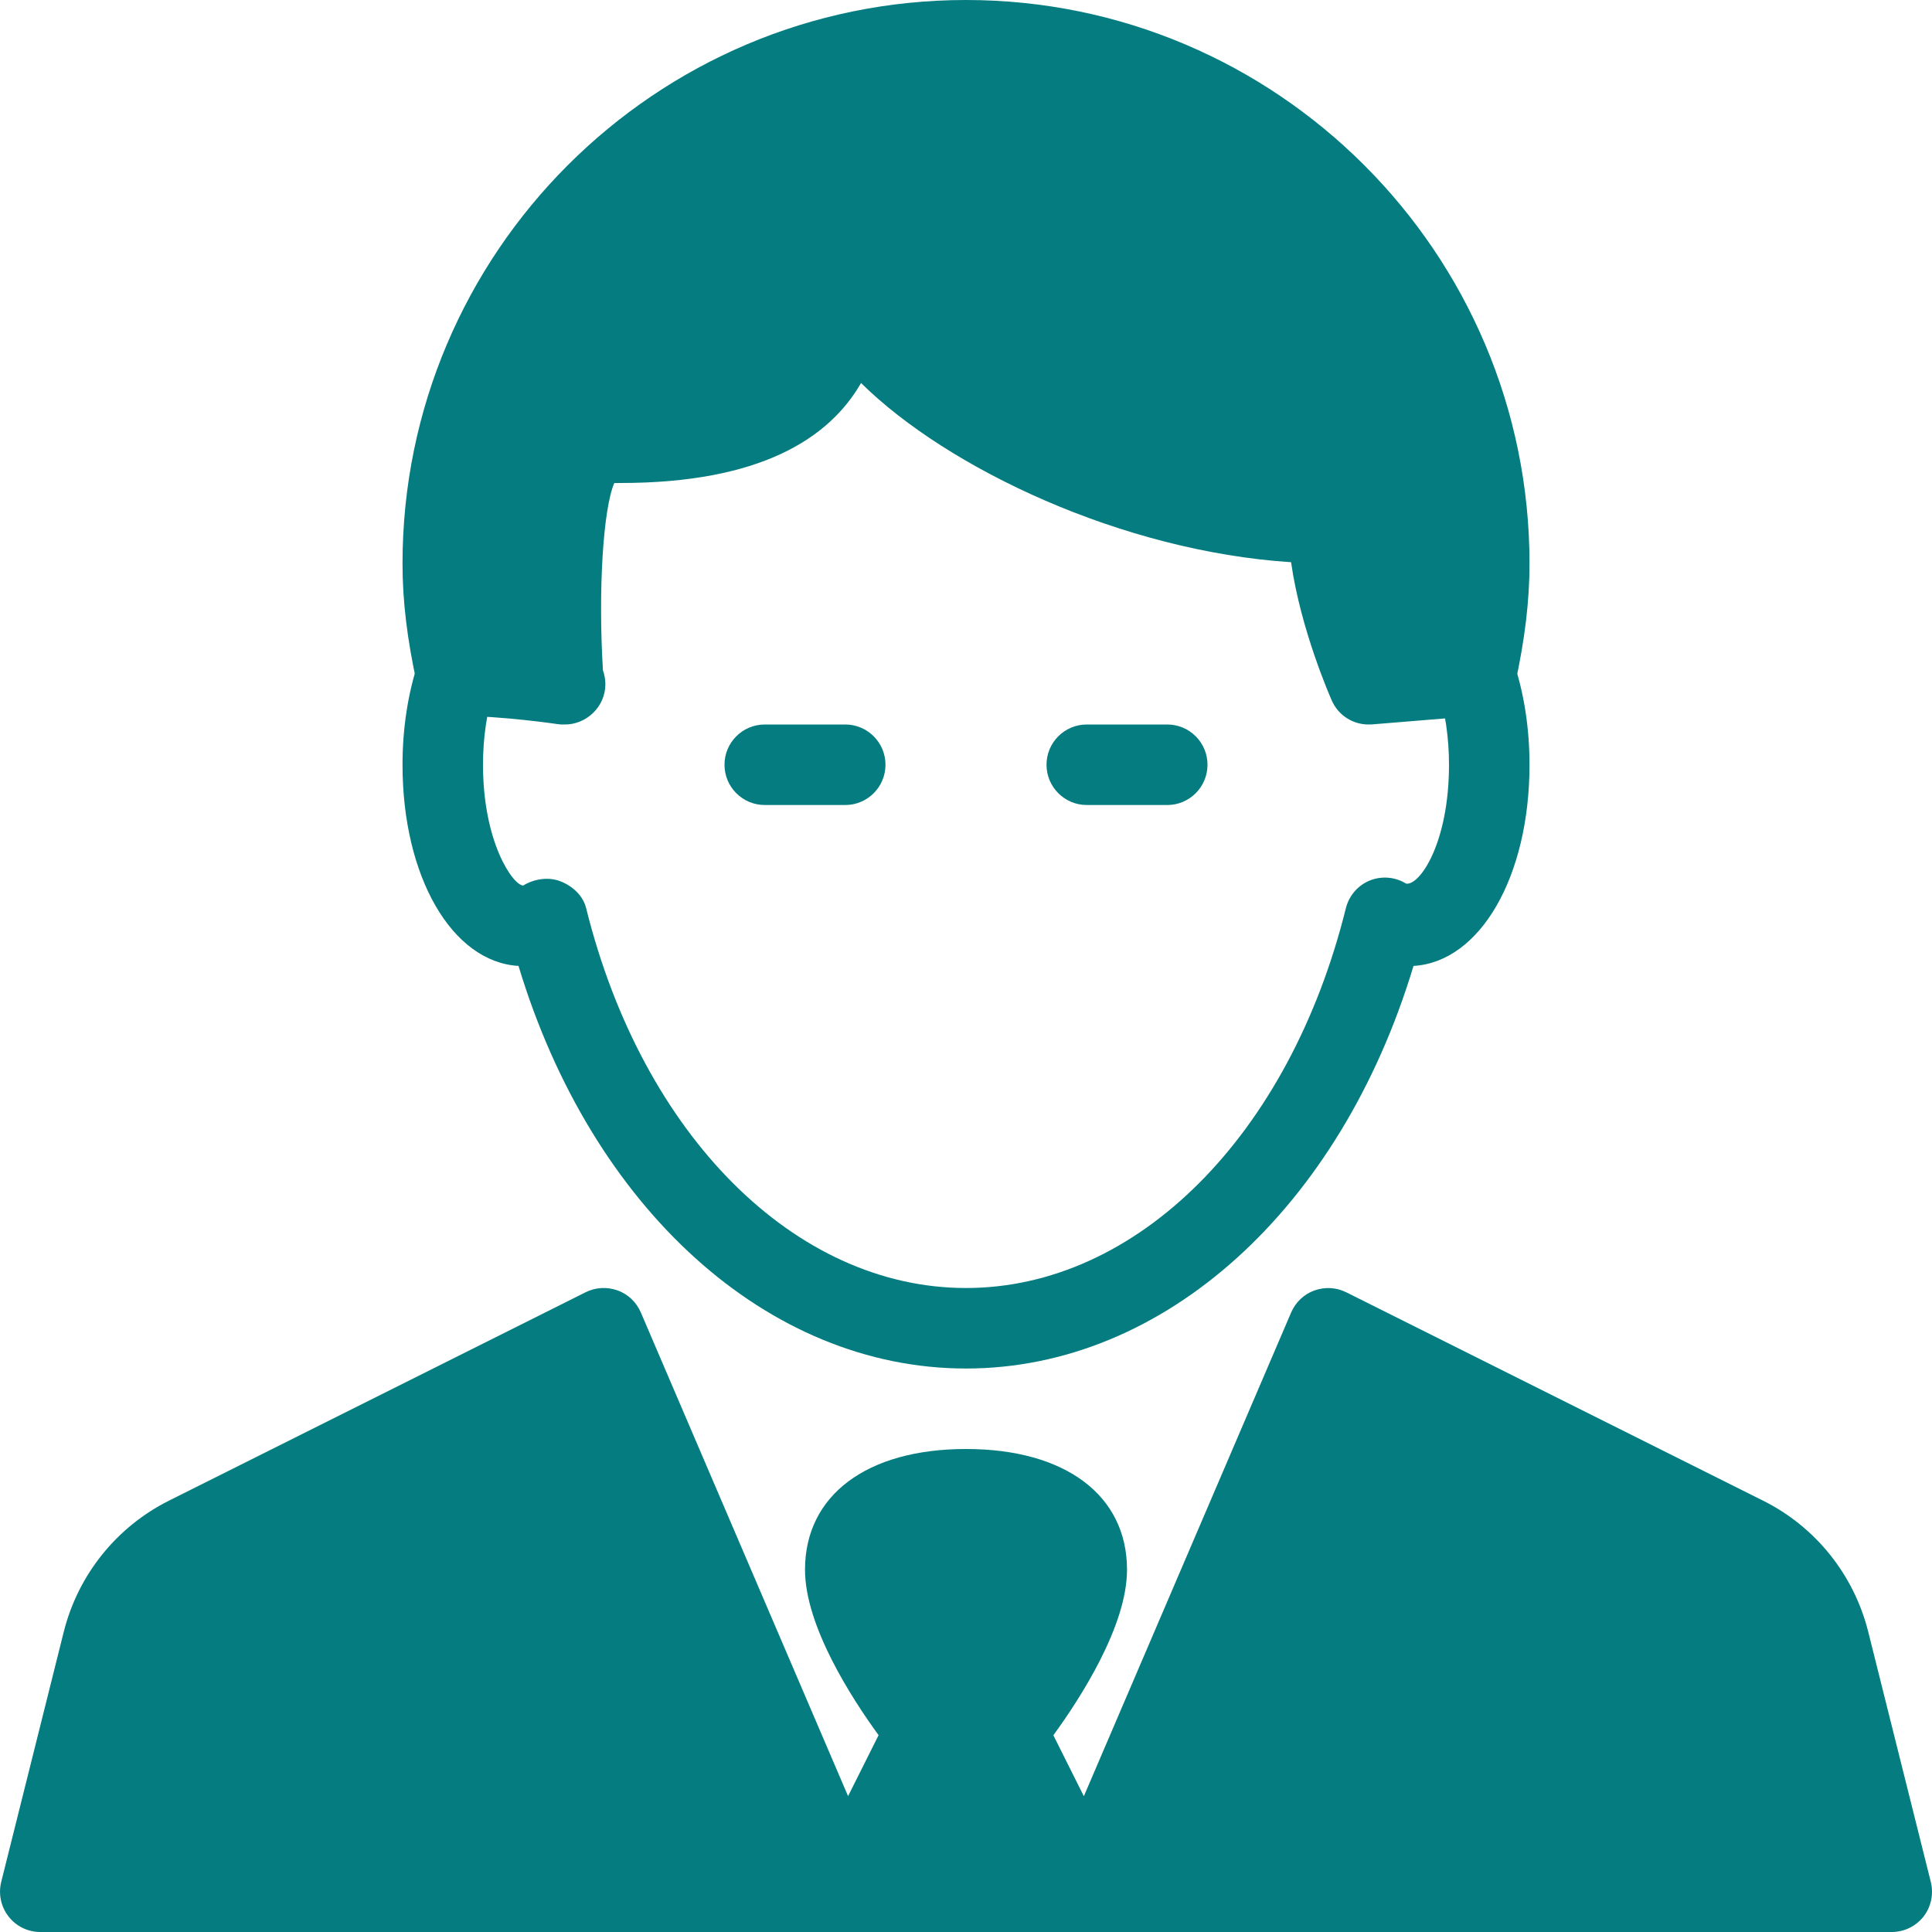 <svg width="73" height="73" viewBox="0 0 73 73" fill="none" xmlns="http://www.w3.org/2000/svg">
<g clip-path="url(#clip0_149_808)">
<path d="M72.955 71.108L70.591 61.658C70.05 59.501 68.602 57.691 66.613 56.7L50.866 48.828C50.495 48.642 50.057 48.618 49.662 48.761C49.266 48.904 48.953 49.205 48.786 49.591L40.953 67.869L39.801 65.566C40.82 64.17 42.584 61.436 42.584 59.312C42.584 56.499 40.251 54.75 36.501 54.75C32.75 54.75 30.417 56.499 30.417 59.312C30.417 61.436 32.181 64.17 33.197 65.563L32.044 67.866L24.212 49.588C24.045 49.202 23.732 48.901 23.336 48.758C22.941 48.618 22.509 48.639 22.132 48.825L6.388 56.7C4.402 57.694 2.951 59.501 2.409 61.658L0.046 71.108C-0.066 71.561 0.034 72.045 0.323 72.413C0.609 72.784 1.053 73 1.521 73H71.48C71.948 73 72.392 72.784 72.681 72.416C72.967 72.048 73.067 71.564 72.955 71.108Z" fill="#047C80"/>
<path d="M36.5 51.709C29.009 51.709 22.354 45.656 19.592 36.497C17.082 36.351 15.209 33.133 15.209 28.896C15.209 27.53 15.413 26.198 15.799 25.042C16.064 24.245 16.924 23.814 17.721 24.081C18.521 24.346 18.95 25.21 18.685 26.004C18.399 26.855 18.25 27.856 18.25 28.896C18.25 31.841 19.391 33.459 19.771 33.459C20.185 33.203 20.742 33.121 21.195 33.307C21.645 33.489 22.028 33.842 22.147 34.313C24.276 42.9 30.043 48.667 36.5 48.667C42.958 48.667 48.725 42.9 50.854 34.313C50.973 33.842 51.307 33.453 51.757 33.27C52.208 33.088 52.722 33.133 53.132 33.389C53.655 33.456 54.75 31.837 54.75 28.896C54.75 27.856 54.601 26.855 54.316 26.004C54.051 25.207 54.48 24.346 55.277 24.081C56.074 23.814 56.934 24.245 57.199 25.042C57.588 26.198 57.792 27.53 57.792 28.896C57.792 33.133 55.918 36.351 53.409 36.497C50.647 45.656 43.992 51.709 36.5 51.709Z" fill="#047C80"/>
<path d="M36.5 0C24.76 0 15.209 9.551 15.209 21.292C15.209 22.703 15.382 24.151 15.756 25.851C15.908 26.548 16.526 27.047 17.241 27.047C18.962 27.047 21.043 27.357 21.064 27.36C21.152 27.372 21.228 27.378 21.323 27.375C22.153 27.387 22.874 26.706 22.874 25.854C22.874 25.669 22.84 25.495 22.782 25.331C22.597 22.295 22.789 19.226 23.211 18.25H23.443C28.702 18.25 31.323 16.58 32.534 14.472C35.813 17.709 42.407 20.829 48.783 21.243C49.145 23.798 50.264 26.341 50.322 26.469C50.565 27.025 51.113 27.375 51.709 27.375C51.748 27.375 51.791 27.375 51.834 27.372L55.885 27.04C56.551 26.986 57.102 26.502 57.248 25.851C57.619 24.151 57.792 22.703 57.792 21.292C57.792 9.551 48.241 0 36.5 0Z" fill="#047C80"/>
<path d="M31.938 30.417H28.896C28.056 30.417 27.375 29.735 27.375 28.896C27.375 28.056 28.056 27.375 28.896 27.375H31.938C32.777 27.375 33.458 28.056 33.458 28.896C33.458 29.735 32.777 30.417 31.938 30.417Z" fill="#047C80"/>
<path d="M44.105 30.417H41.063C40.223 30.417 39.542 29.735 39.542 28.896C39.542 28.056 40.223 27.375 41.063 27.375H44.105C44.944 27.375 45.625 28.056 45.625 28.896C45.625 29.735 44.944 30.417 44.105 30.417Z" fill="#047C80"/>
</g>
<defs>
<clipPath id="clip0_149_808">
<rect width="73" height="73" fill="white"/>
</clipPath>
</defs>
</svg>
